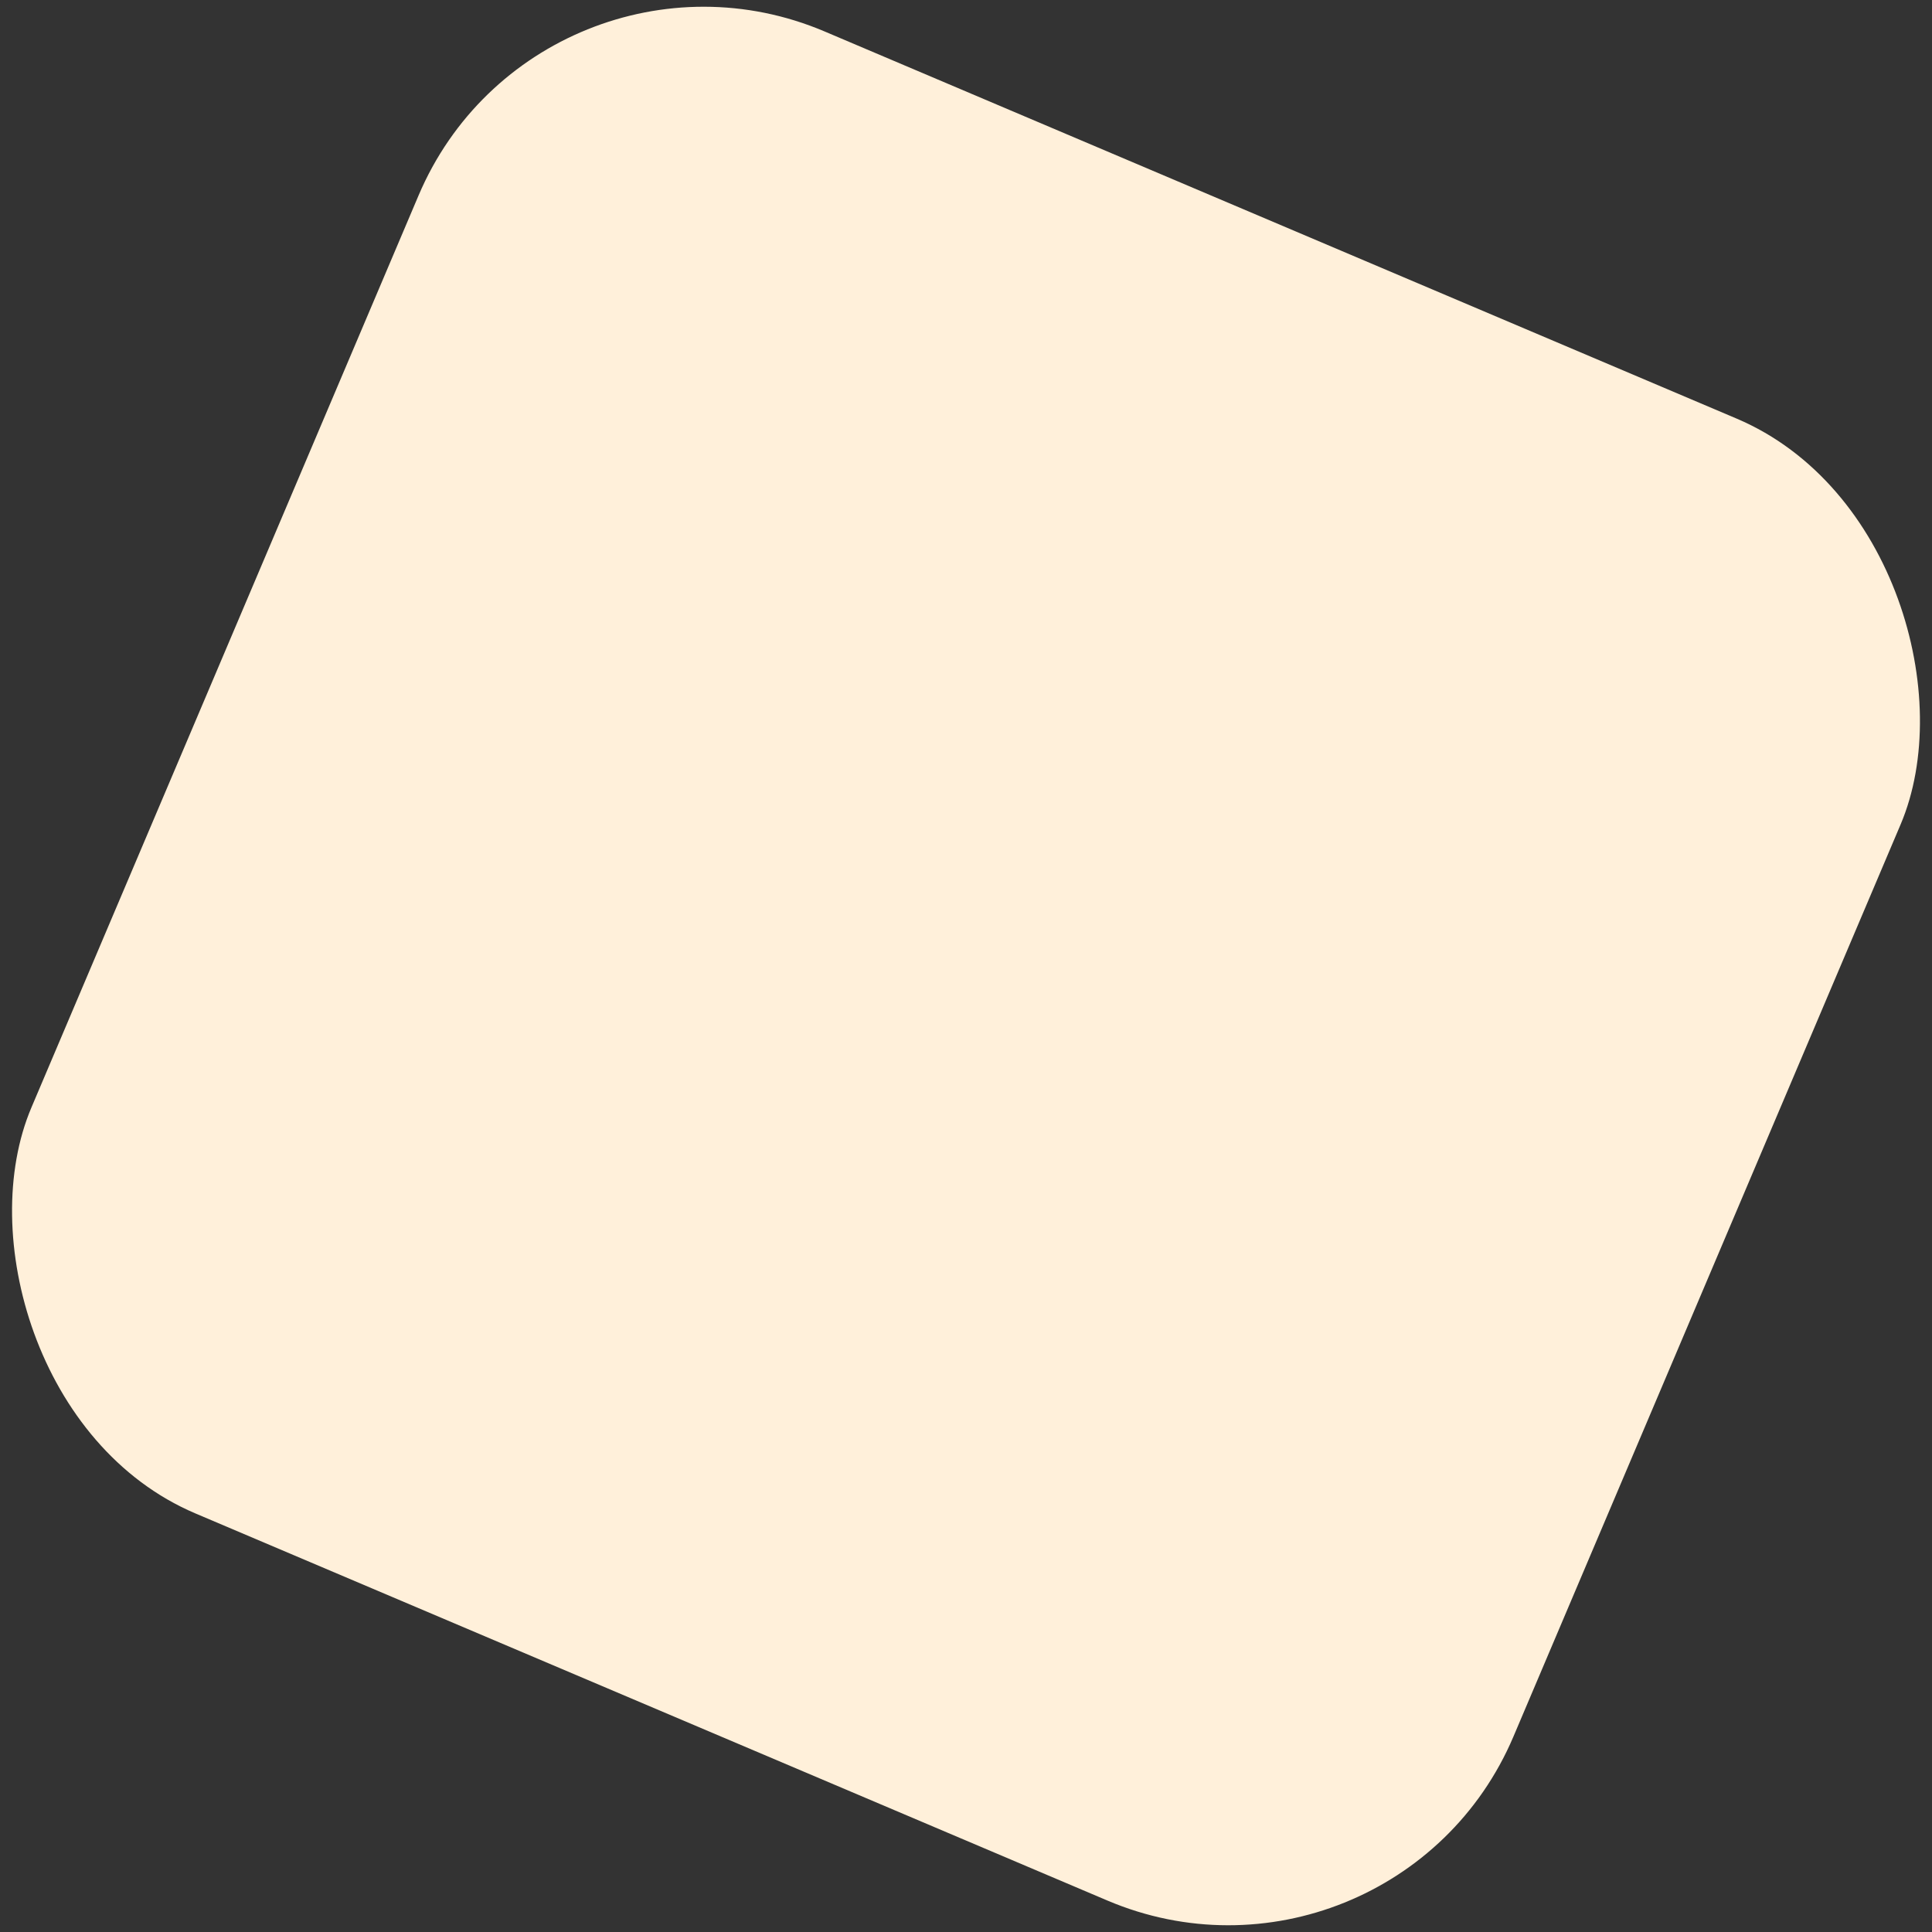 <?xml version="1.0" encoding="UTF-8"?> <svg xmlns="http://www.w3.org/2000/svg" width="156" height="156" viewBox="0 0 156 156" fill="none"><rect x="0" y="0" width="156" height="156" fill="#333333" stroke="none"/> <rect x="43.565" y="-7.23" width="130" height="130" rx="25" transform="rotate(23 43.565 -7.23)" fill="#FFF0DA"></rect> </svg> 